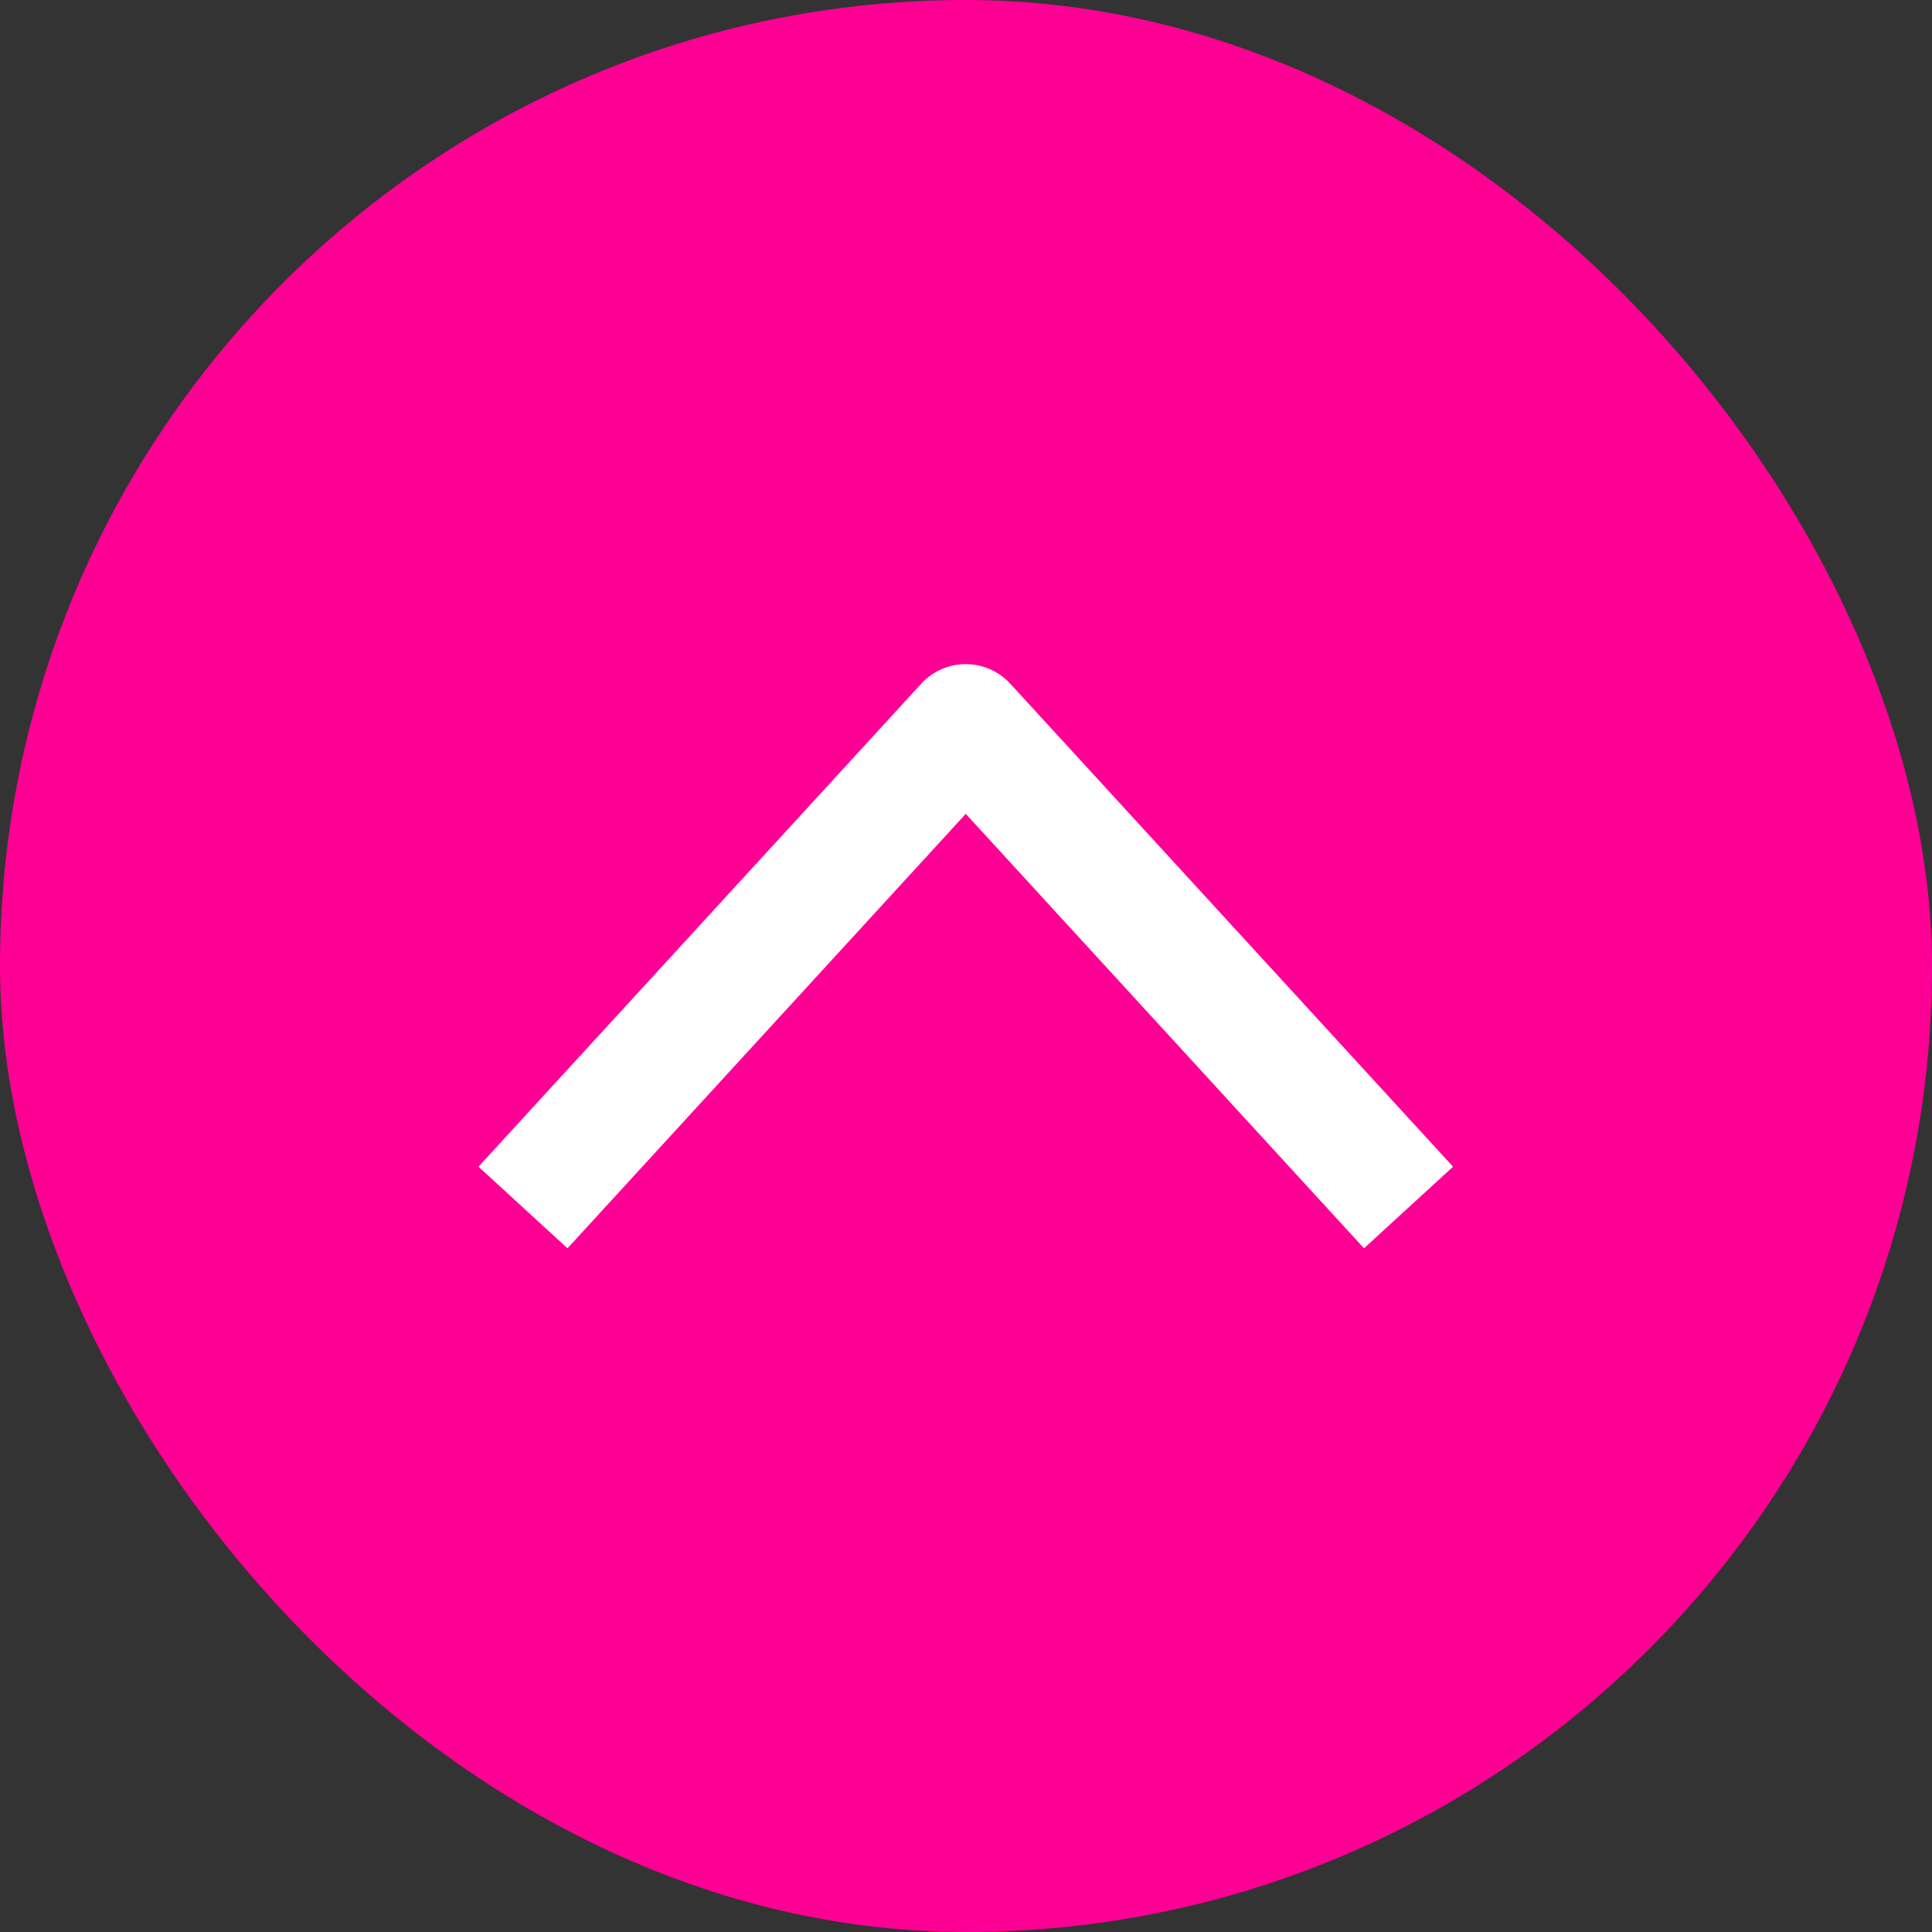 <svg width="40" height="40" viewBox="0 0 40 40" fill="none" xmlns="http://www.w3.org/2000/svg">
<rect x="0" y="0" width="40" height="40" fill="#333333" stroke="none"/>
<g id="&#229;&#155;&#158;&#229;&#136;&#176;&#233;&#161;&#182;&#233;&#131;&#168;">
<rect width="40" height="40" rx="20" fill="#FF0095"/>
<path id="Vector 381" d="M10.828 25L19.995 15L29.162 25" stroke="white" stroke-width="2.5" stroke-linejoin="round"/>
</g>
</svg>

